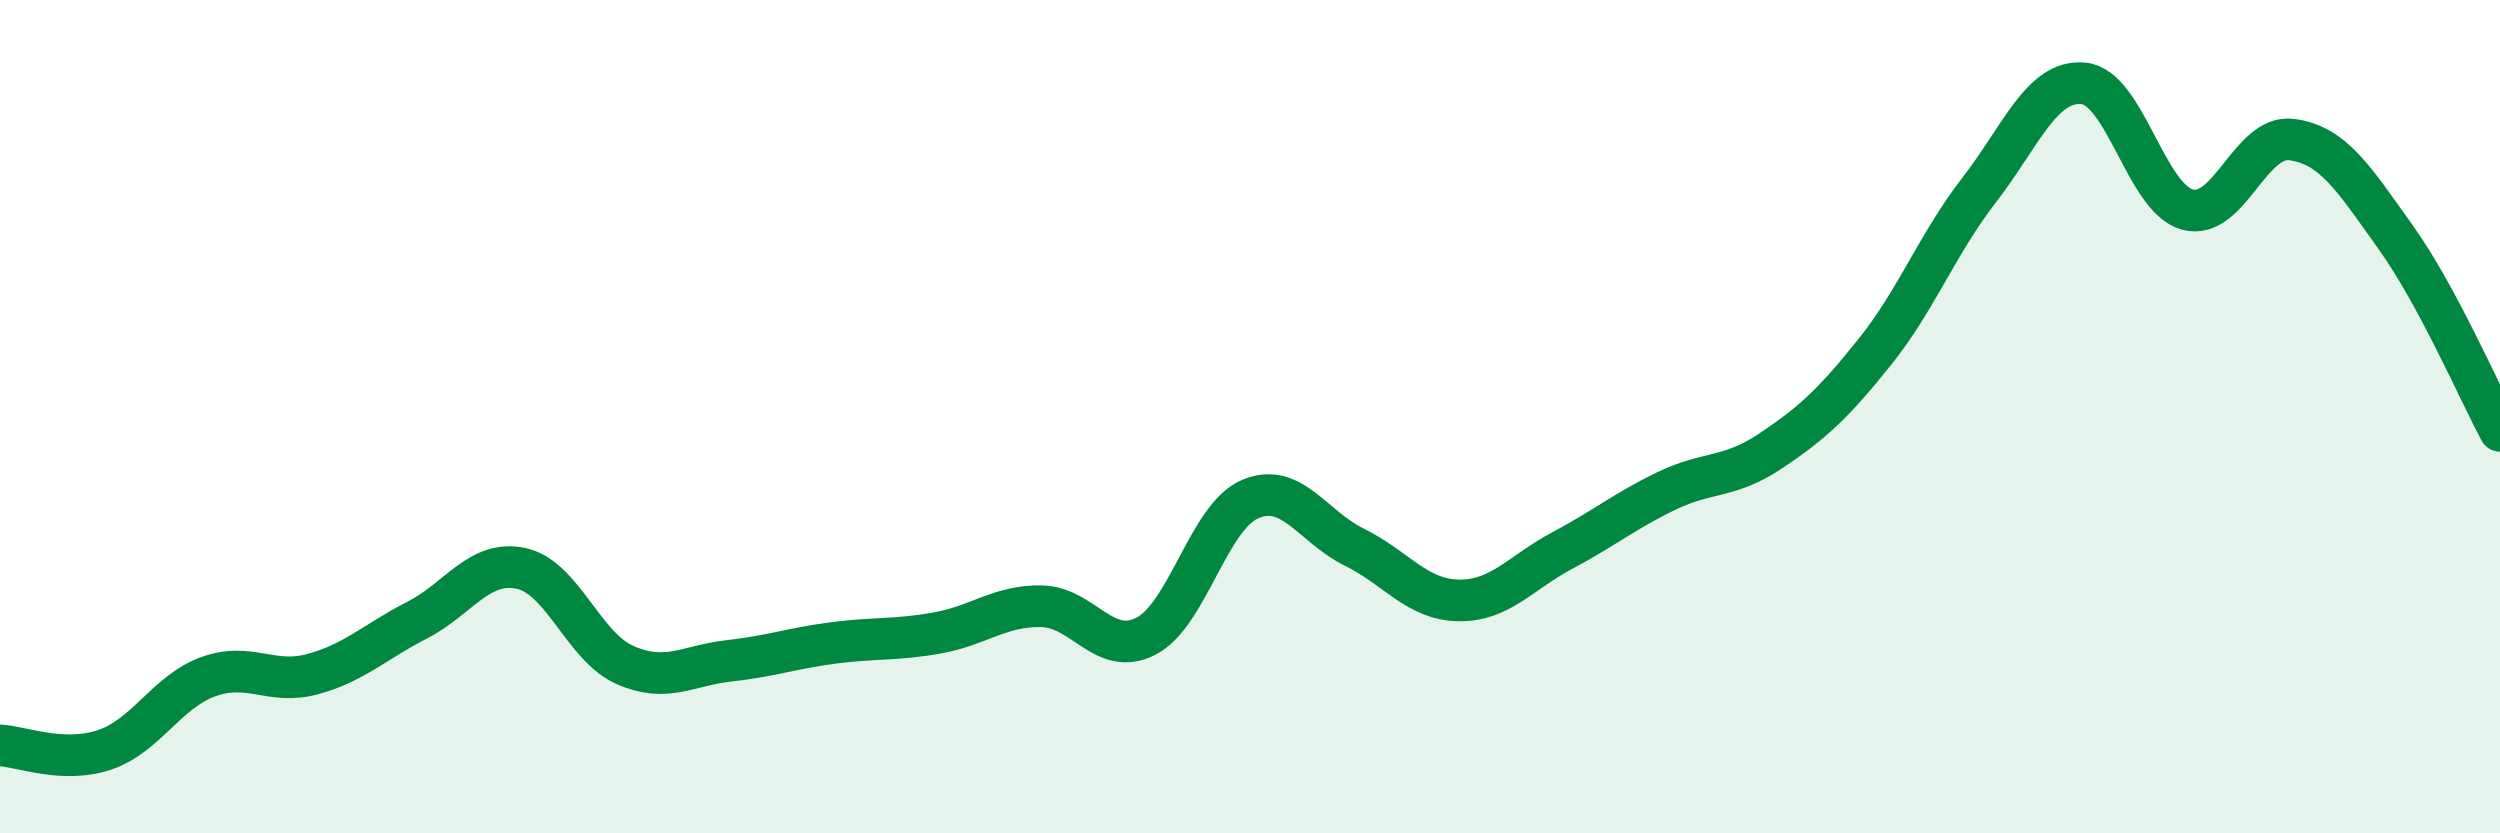 
    <svg width="60" height="20" viewBox="0 0 60 20" xmlns="http://www.w3.org/2000/svg">
      <path
        d="M 0,17.89 C 0.5,17.91 1.5,18.33 2.5,18 C 3.5,17.67 4,16.6 5,16.24 C 6,15.88 6.5,16.45 7.5,16.18 C 8.5,15.91 9,15.4 10,14.89 C 11,14.38 11.5,13.43 12.5,13.64 C 13.5,13.85 14,15.52 15,15.96 C 16,16.4 16.5,15.97 17.5,15.86 C 18.5,15.75 19,15.56 20,15.43 C 21,15.3 21.5,15.37 22.5,15.19 C 23.5,15.01 24,14.53 25,14.55 C 26,14.57 26.5,15.78 27.5,15.27 C 28.5,14.76 29,12.41 30,11.98 C 31,11.55 31.5,12.64 32.5,13.13 C 33.5,13.62 34,14.39 35,14.41 C 36,14.43 36.5,13.74 37.5,13.21 C 38.5,12.68 39,12.26 40,11.78 C 41,11.3 41.5,11.49 42.5,10.82 C 43.5,10.15 44,9.69 45,8.44 C 46,7.19 46.5,5.85 47.5,4.56 C 48.5,3.27 49,1.91 50,2 C 51,2.09 51.5,4.76 52.5,5.03 C 53.5,5.3 54,3.22 55,3.35 C 56,3.48 56.5,4.3 57.5,5.7 C 58.5,7.1 59.5,9.41 60,10.34L60 20L0 20Z"
        fill="#008740"
        opacity="0.1"
        stroke-linecap="round"
        stroke-linejoin="round"
      />
      <path
        d="M 0,17.89 C 0.5,17.91 1.5,18.33 2.5,18 C 3.5,17.67 4,16.6 5,16.24 C 6,15.88 6.5,16.45 7.5,16.18 C 8.5,15.91 9,15.4 10,14.89 C 11,14.38 11.5,13.43 12.5,13.64 C 13.5,13.85 14,15.52 15,15.96 C 16,16.4 16.5,15.97 17.5,15.86 C 18.5,15.75 19,15.56 20,15.43 C 21,15.3 21.5,15.37 22.5,15.19 C 23.5,15.01 24,14.53 25,14.55 C 26,14.57 26.5,15.78 27.5,15.27 C 28.5,14.76 29,12.41 30,11.98 C 31,11.55 31.5,12.64 32.5,13.13 C 33.5,13.62 34,14.39 35,14.41 C 36,14.43 36.5,13.74 37.5,13.21 C 38.5,12.68 39,12.26 40,11.78 C 41,11.3 41.5,11.49 42.5,10.82 C 43.5,10.15 44,9.69 45,8.44 C 46,7.19 46.5,5.85 47.5,4.56 C 48.5,3.27 49,1.91 50,2 C 51,2.09 51.5,4.76 52.5,5.03 C 53.5,5.3 54,3.22 55,3.35 C 56,3.48 56.5,4.3 57.5,5.7 C 58.5,7.1 59.5,9.41 60,10.34"
        stroke="#008740"
        stroke-width="1"
        fill="none"
        stroke-linecap="round"
        stroke-linejoin="round"
      />
    </svg>
  